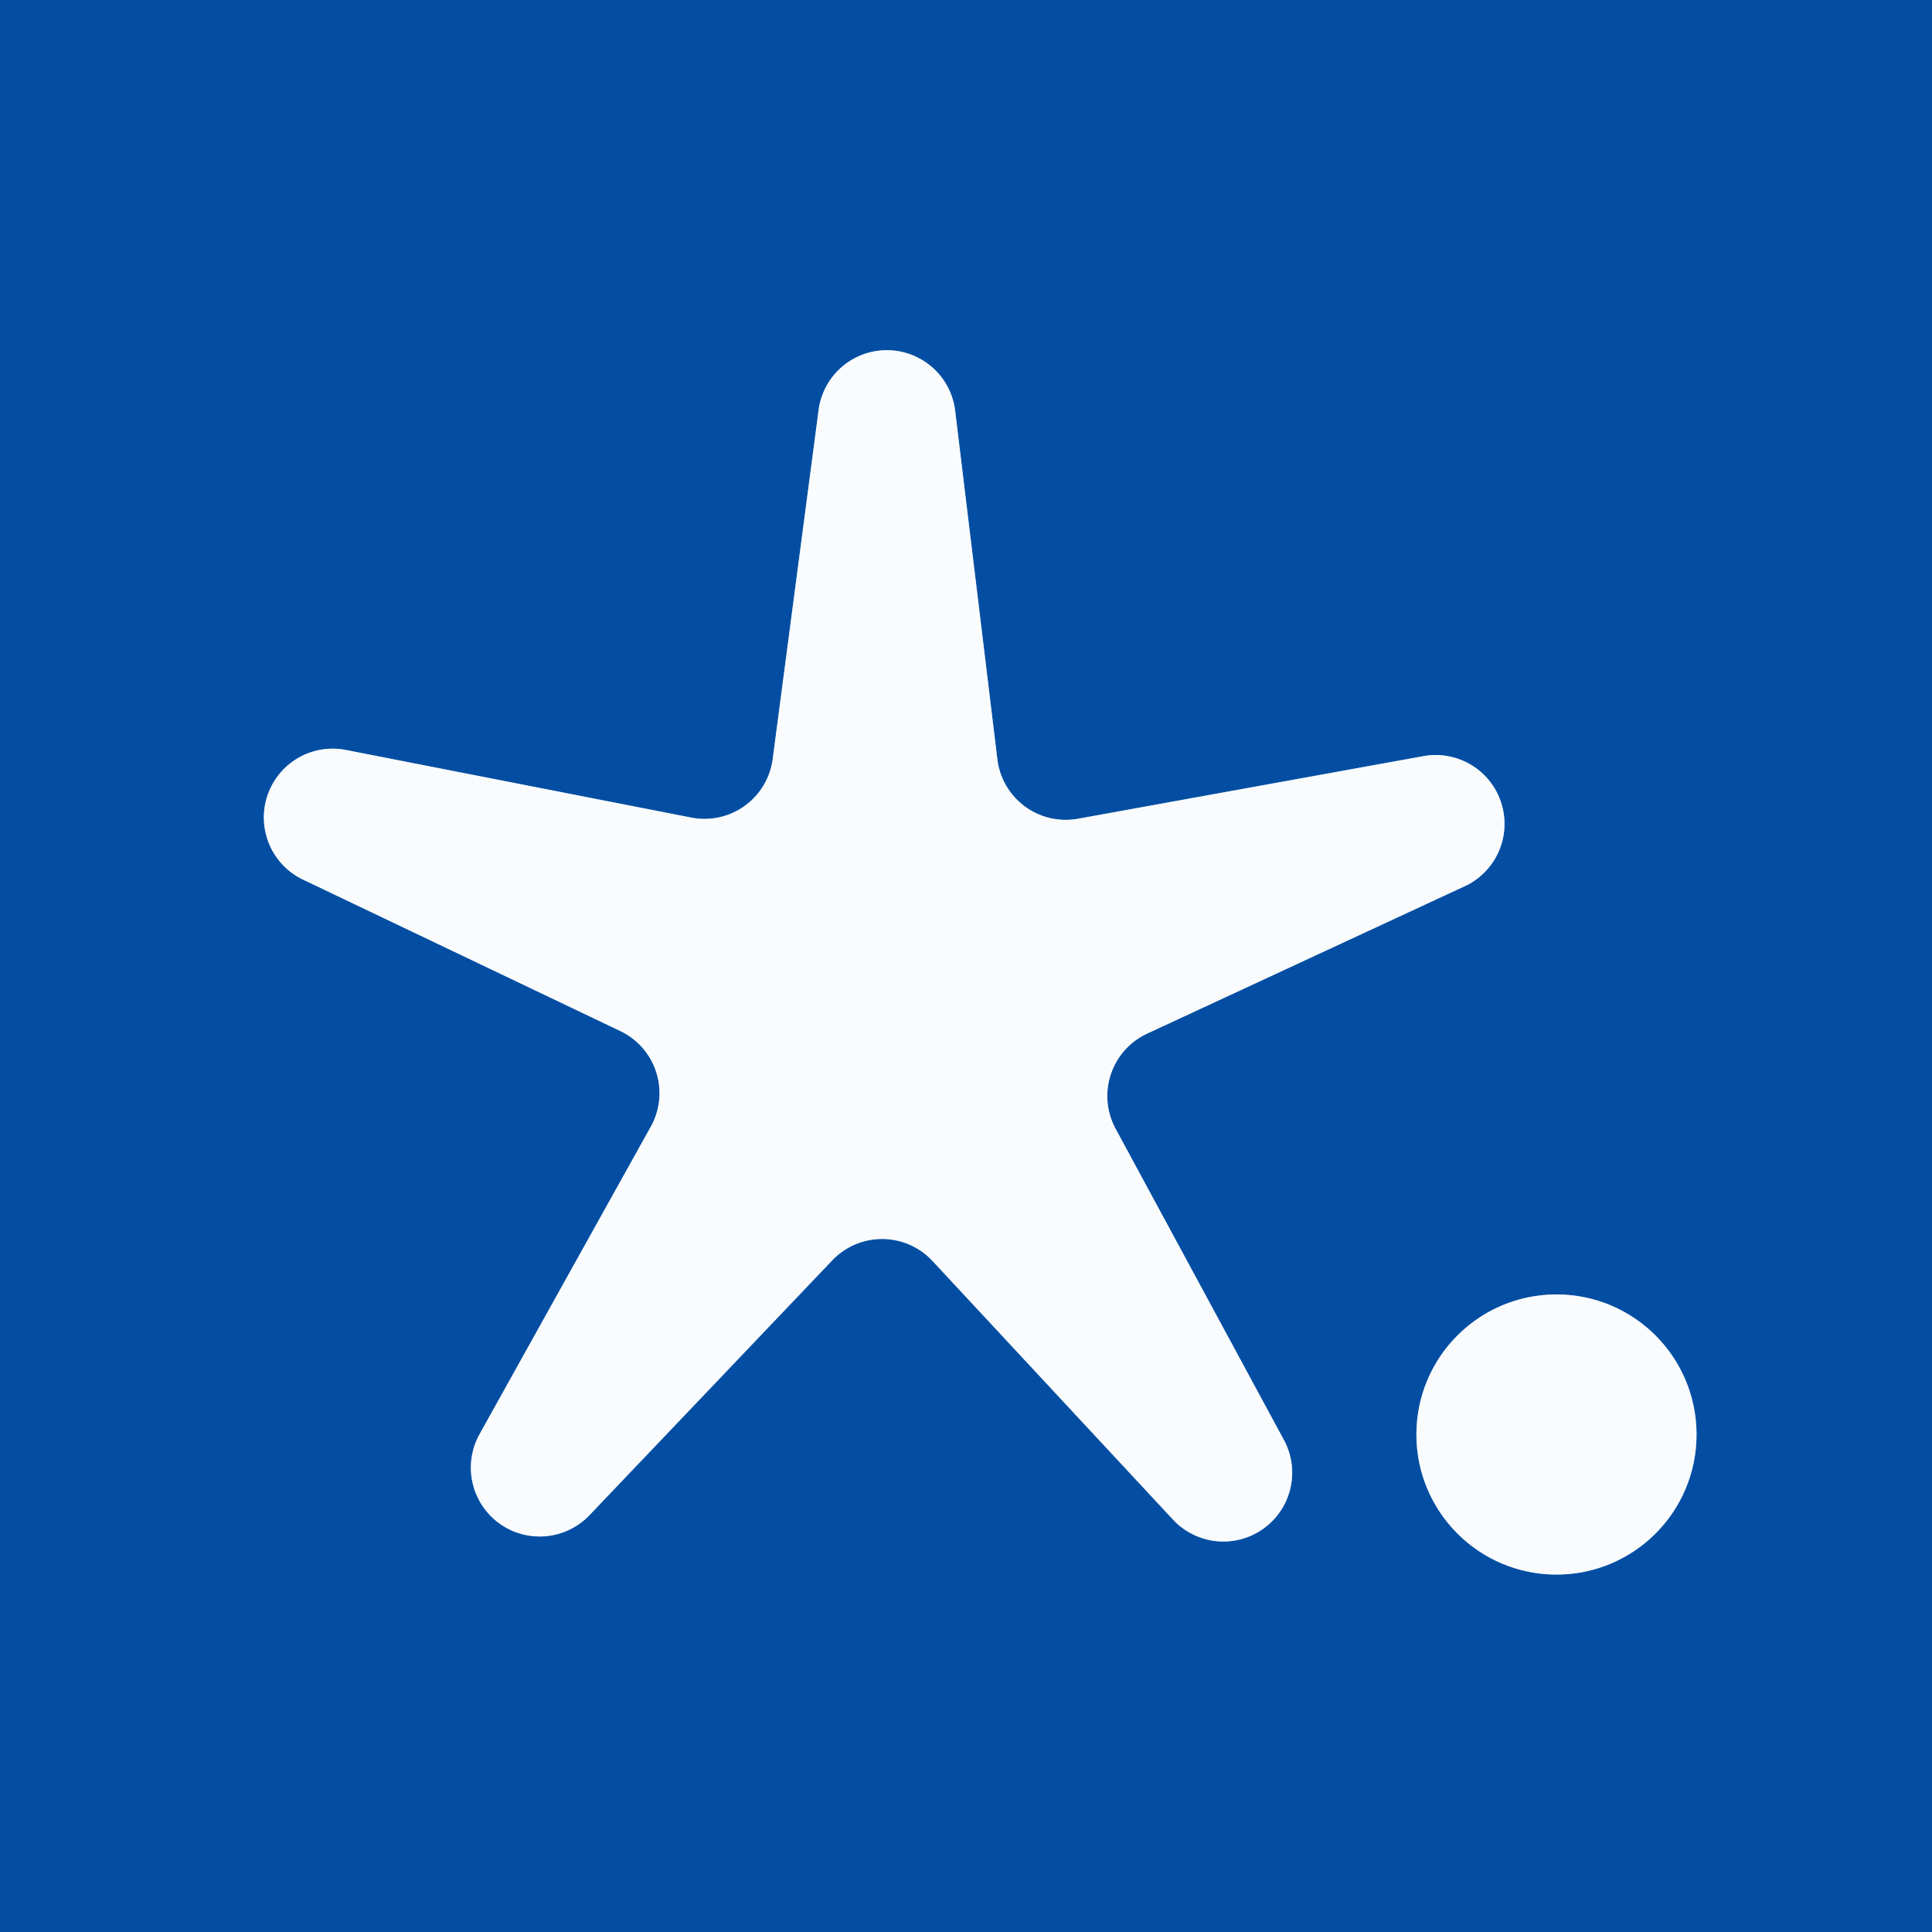 <?xml version="1.0" encoding="UTF-8" standalone="no"?>
<!DOCTYPE svg PUBLIC "-//W3C//DTD SVG 1.1//EN" "http://www.w3.org/Graphics/SVG/1.1/DTD/svg11.dtd">
<svg xmlns="http://www.w3.org/2000/svg" version="1.1" viewBox="0.00 0.00 16.00 16.00">
<rect x="0.00" y="0.00" width="16.00" height="16.00" fill="#333333" stroke="none"/>
<g stroke-width="2.00" fill="none" stroke-linecap="butt">
<path stroke="#7ea5d0" vector-effect="non-scaling-stroke" d="
  M 8.93 6.78
  A 0.57 0.57 0.0 0 1 8.26 6.29
  L 7.91 3.40
  A 0.57 0.57 0.0 0 0 6.78 3.39
  L 6.40 6.28
  A 0.57 0.57 0.0 0 1 5.72 6.77
  L 2.86 6.21
  A 0.57 0.57 0.0 0 0 2.50 7.28
  L 5.14 8.54
  A 0.57 0.57 0.0 0 1 5.39 9.33
  L 3.97 11.88
  A 0.57 0.57 0.0 0 0 4.88 12.55
  L 6.89 10.44
  A 0.57 0.57 0.0 0 1 7.72 10.44
  L 9.71 12.58
  A 0.57 0.57 0.0 0 0 10.63 11.92
  L 9.24 9.35
  A 0.57 0.57 0.0 0 1 9.50 8.56
  L 12.15 7.33
  A 0.57 0.57 0.0 0 0 11.80 6.26
  L 8.93 6.78"
/>
<path stroke="#7ea5d0" vector-effect="non-scaling-stroke" d="
  M 14.05 11.88
  A 1.16 1.16 0.0 0 0 12.89 10.72
  A 1.16 1.16 0.0 0 0 11.73 11.88
  A 1.16 1.16 0.0 0 0 12.89 13.04
  A 1.16 1.16 0.0 0 0 14.05 11.88"
/>
</g>
<path fill="#034ea2" d="
  M 0.00 0.00
  L 16.00 0.00
  L 16.00 16.00
  L 0.00 16.00
  L 0.00 0.00
  Z
  M 8.93 6.78
  A 0.57 0.57 0.0 0 1 8.26 6.29
  L 7.91 3.40
  A 0.57 0.57 0.0 0 0 6.78 3.39
  L 6.40 6.28
  A 0.57 0.57 0.0 0 1 5.72 6.77
  L 2.86 6.21
  A 0.57 0.57 0.0 0 0 2.50 7.28
  L 5.14 8.54
  A 0.57 0.57 0.0 0 1 5.39 9.33
  L 3.97 11.88
  A 0.57 0.57 0.0 0 0 4.88 12.55
  L 6.89 10.44
  A 0.57 0.57 0.0 0 1 7.72 10.44
  L 9.71 12.58
  A 0.57 0.57 0.0 0 0 10.63 11.92
  L 9.24 9.35
  A 0.57 0.57 0.0 0 1 9.50 8.56
  L 12.15 7.33
  A 0.57 0.57 0.0 0 0 11.80 6.26
  L 8.93 6.78
  Z
  M 14.05 11.88
  A 1.16 1.16 0.0 0 0 12.89 10.72
  A 1.16 1.16 0.0 0 0 11.73 11.88
  A 1.16 1.16 0.0 0 0 12.89 13.04
  A 1.16 1.16 0.0 0 0 14.05 11.88
  Z"
/>
<path fill="#f9fbfd" d="
  M 8.93 6.78
  L 11.80 6.26
  A 0.57 0.57 0.0 0 1 12.15 7.33
  L 9.50 8.56
  A 0.57 0.57 0.0 0 0 9.24 9.35
  L 10.63 11.92
  A 0.57 0.57 0.0 0 1 9.71 12.58
  L 7.72 10.44
  A 0.57 0.57 0.0 0 0 6.89 10.44
  L 4.88 12.55
  A 0.57 0.57 0.0 0 1 3.97 11.88
  L 5.39 9.33
  A 0.57 0.57 0.0 0 0 5.14 8.54
  L 2.50 7.28
  A 0.57 0.57 0.0 0 1 2.86 6.21
  L 5.72 6.77
  A 0.57 0.57 0.0 0 0 6.40 6.28
  L 6.78 3.39
  A 0.57 0.57 0.0 0 1 7.91 3.40
  L 8.26 6.29
  A 0.57 0.57 0.0 0 0 8.93 6.78
  Z"
/>
<circle fill="#f9fbfd" cx="12.89" cy="11.88" r="1.16"/>
</svg>
